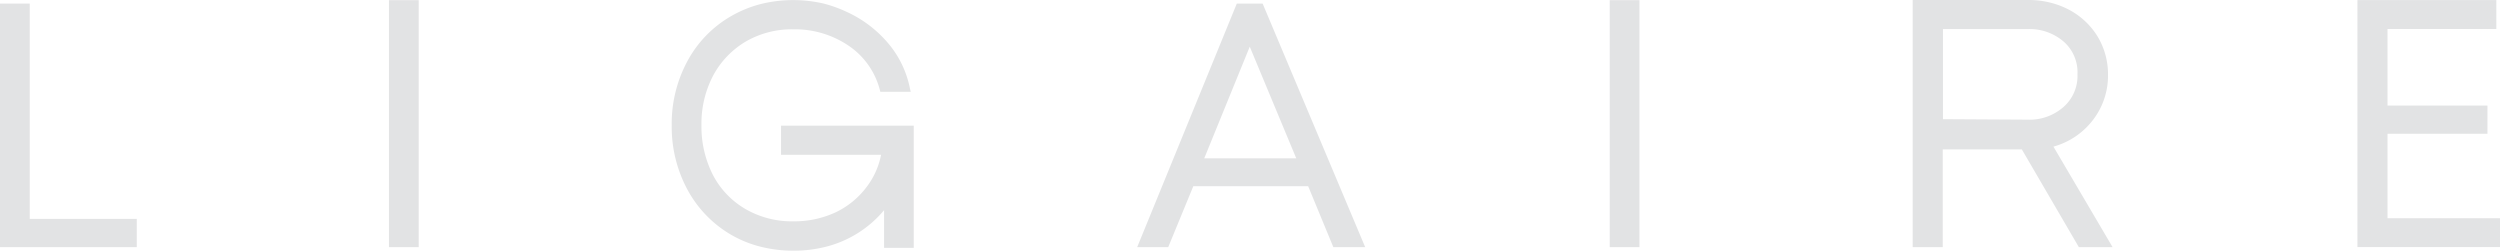 <svg xmlns="http://www.w3.org/2000/svg" viewBox="0 0 306.9 30.77"><defs><style>.cls-1{fill:#e2e3e4;}</style></defs><g id="Layer_2" data-name="Layer 2"><g id="Layer_1-2" data-name="Layer 1"><path class="cls-1" d="M151.83.44,139.6,30.34h3.81l3.08-7.48h14.1l3.09,7.48h3.91L155,.44Zm-4,19,5.59-13.71,5.71,13.71Z"/><path class="cls-1" d="M256.78,14.92a8.91,8.91,0,0,0,2-5.7,9,9,0,0,0-1.28-4.74A9.1,9.1,0,0,0,254,1.2a10.28,10.28,0,0,0-1.84-.75A10.89,10.89,0,0,0,249,0h-14.2V30.34h3.69v-12h9.71l7,12h4.14L252.08,18A9.18,9.18,0,0,0,256.78,14.92Zm-18.26-.29V3.57h10.37a6.42,6.42,0,0,1,4.46,1.55,5,5,0,0,1,1.68,4,5.06,5.06,0,0,1-1.7,4,6.3,6.3,0,0,1-4.44,1.57Z"/><polygon class="cls-1" points="3.65 0.44 0 0.44 0 30.34 16.79 30.34 16.79 26.87 3.65 26.87 3.65 0.44"/><rect class="cls-1" x="47.75" y="0.02" width="3.65" height="30.32"/><rect class="cls-1" x="197.61" y="0.02" width="3.65" height="30.32"/><polygon class="cls-1" points="293.09 26.79 293.09 16.42 305.36 16.42 305.36 12.96 293.09 12.96 293.09 3.56 306.45 3.56 306.45 0.01 289.4 0.01 289.4 30.33 306.9 30.33 306.9 26.79 293.09 26.79"/><path class="cls-1" d="M95.88,19h12.28a9.46,9.46,0,0,1-1.81,4,10.23,10.23,0,0,1-3.82,3.09,12,12,0,0,1-5.14,1.08,11.36,11.36,0,0,1-5.86-1.5,10.39,10.39,0,0,1-4-4.17,13.08,13.08,0,0,1-1.42-6.14,12.68,12.68,0,0,1,1.44-6.09,10.77,10.77,0,0,1,4-4.17A11.25,11.25,0,0,1,97.39,3.6a11.74,11.74,0,0,1,6.77,2A9.36,9.36,0,0,1,108,11l.07.27h3.73l-.1-.43a12.25,12.25,0,0,0-2.72-5.59,14.6,14.6,0,0,0-5.1-3.82,16,16,0,0,0-2.8-1,16.6,16.6,0,0,0-7.42,0A14.5,14.5,0,0,0,89.72,2,14,14,0,0,0,84.39,7.5a16.15,16.15,0,0,0-1.93,7.87,16.25,16.25,0,0,0,1.92,7.89,14.22,14.22,0,0,0,5.32,5.53,14,14,0,0,0,3.73,1.51,16.16,16.16,0,0,0,4,.47,15.72,15.72,0,0,0,3.92-.47,13.65,13.65,0,0,0,7.18-4.5v4.63h3.64v-15H95.88Z"/></g></g></svg>